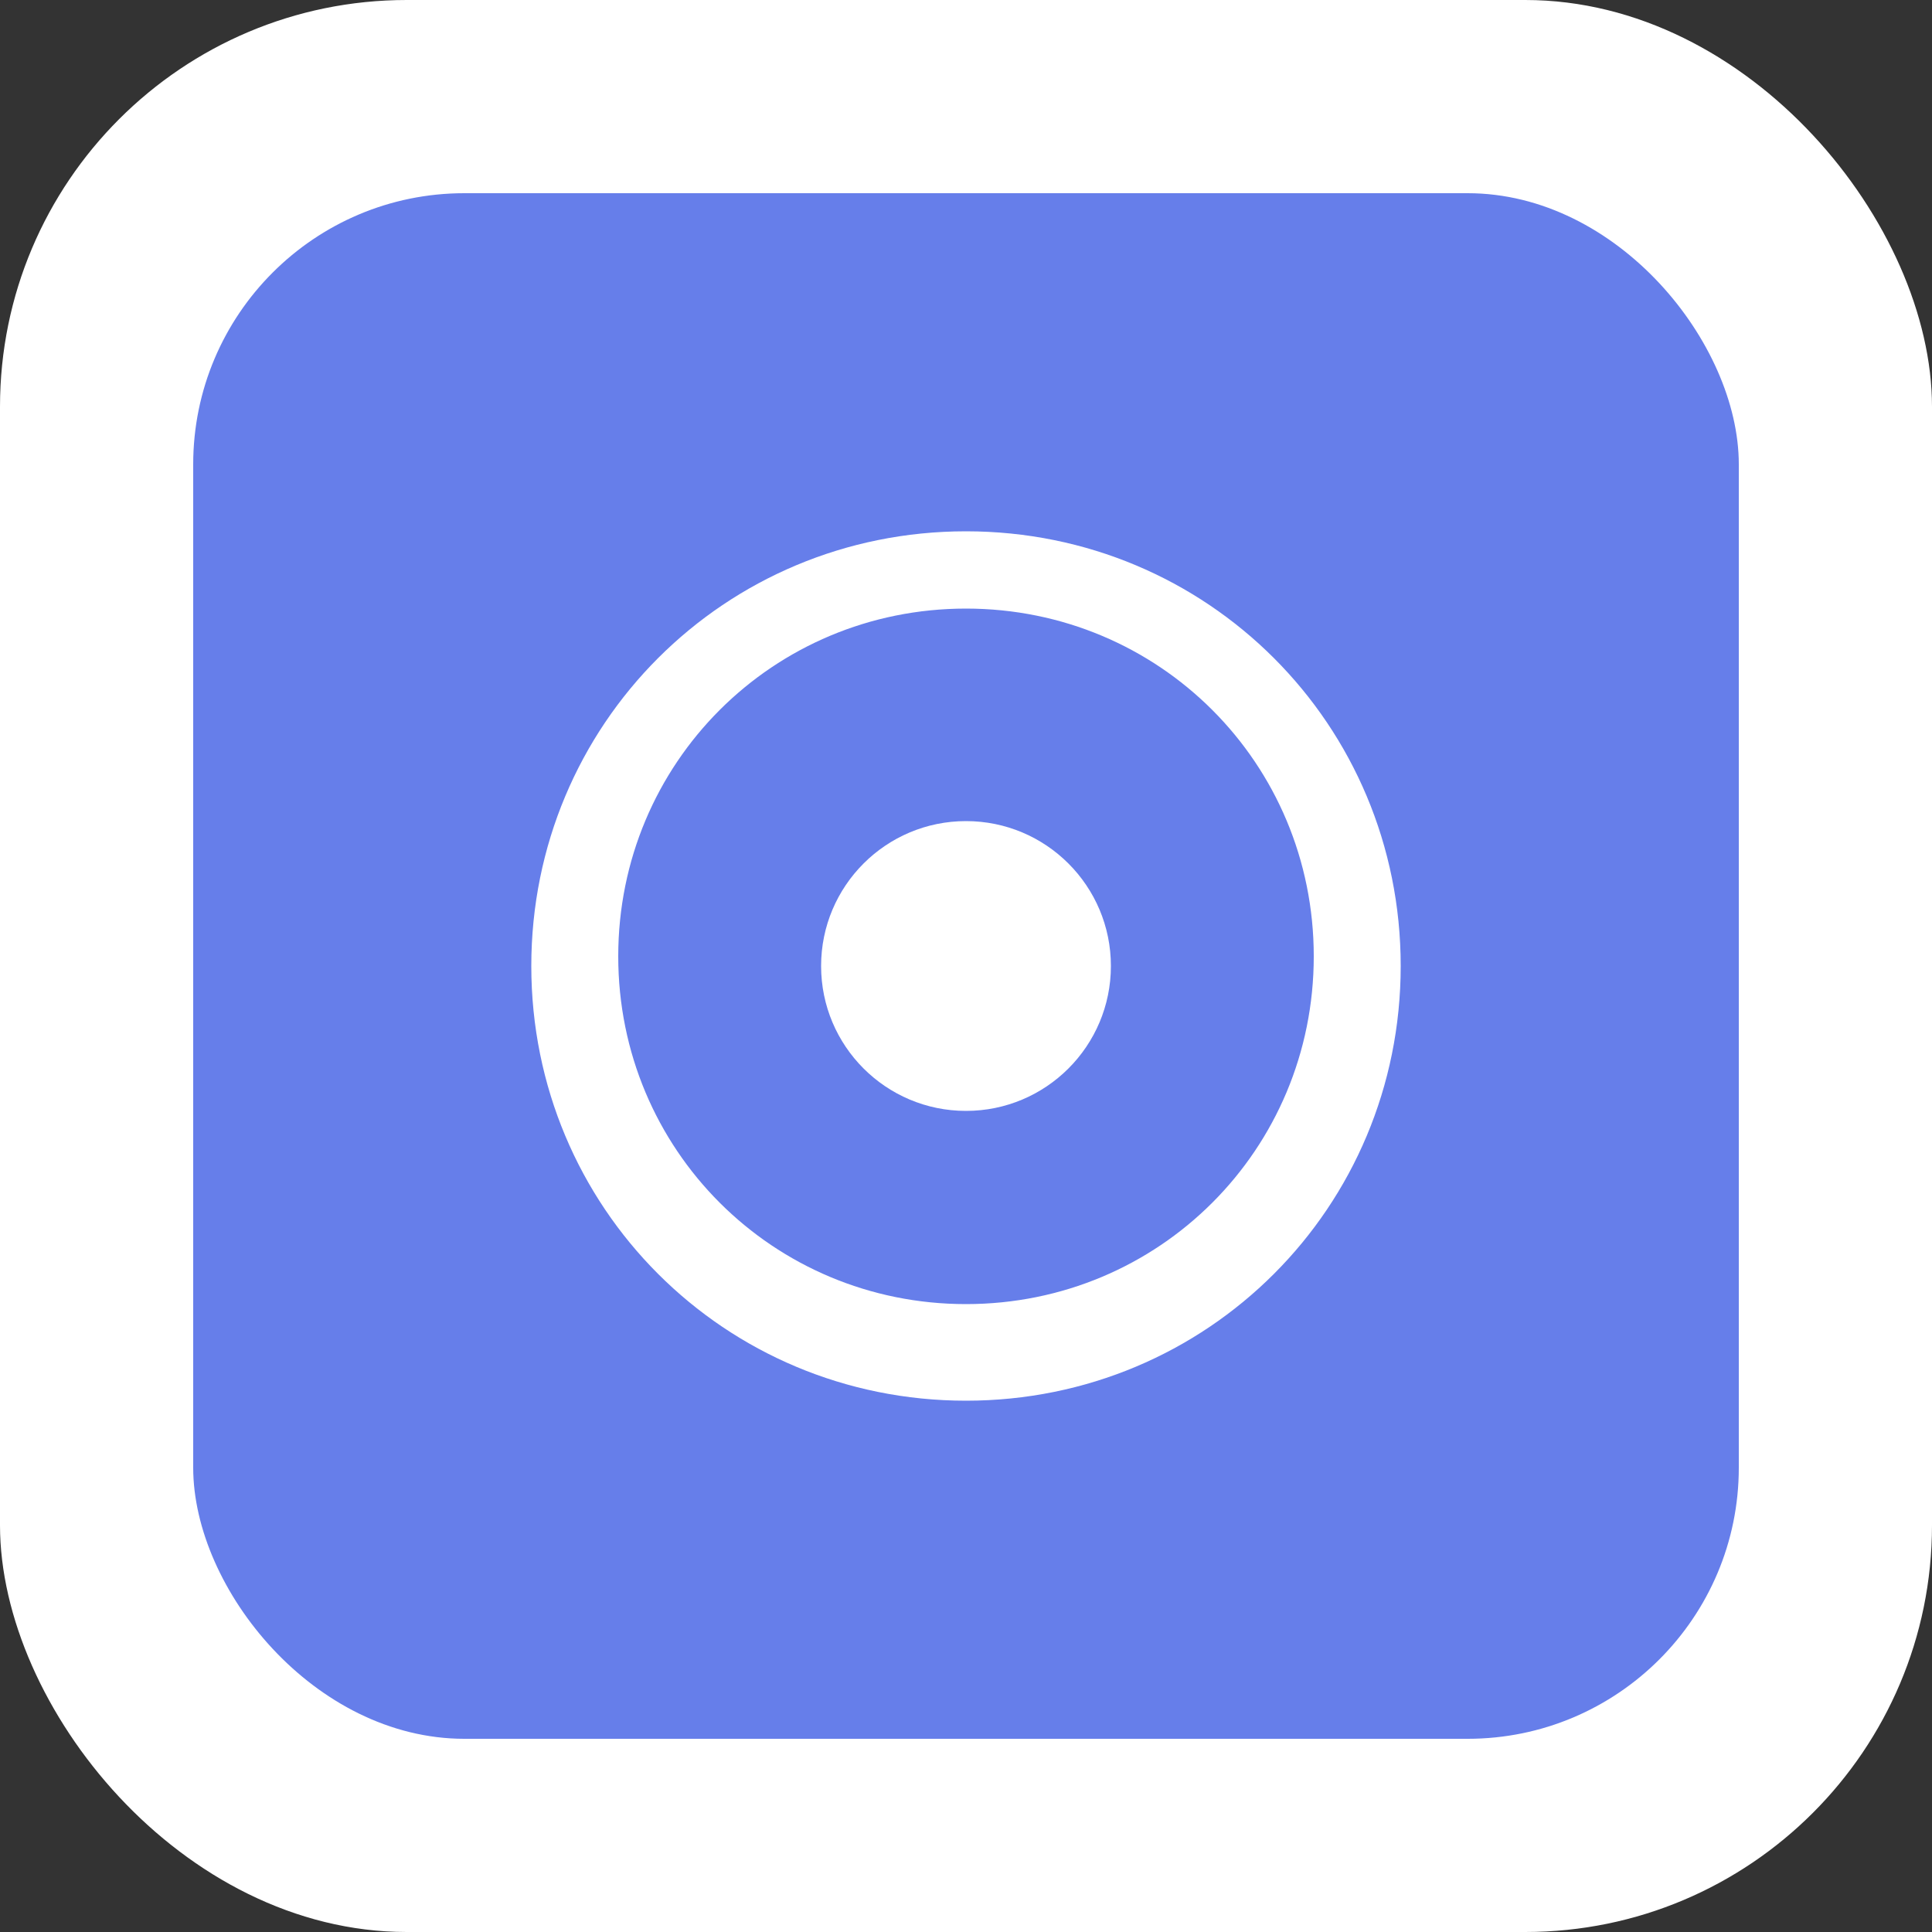 <svg width="57" height="57" viewBox="0 0 57 57" fill="none" xmlns="http://www.w3.org/2000/svg">
  <rect x="0" y="0" width="57" height="57" fill="#333333" stroke="none"/>
  <rect width="57" height="57" rx="12" fill="white"/>
  <rect x="5.7" y="5.7" width="45.6" height="45.6" rx="8" fill="#667eea"/>
  <path d="M28.5 15.675c-7.125 0-12.825 5.7-12.825 12.825S21.375 41.325 28.5 41.325 41.325 35.625 41.325 28.5 35.625 15.675 28.5 15.675zm0 22.8c-5.7 0-10.26-4.56-10.26-10.26s4.56-10.26 10.26-10.26 10.26 4.56 10.26 10.26-4.56 10.26-10.26 10.26z" fill="white"/>
  <circle cx="28.5" cy="28.5" r="4.275" fill="white"/>
</svg>